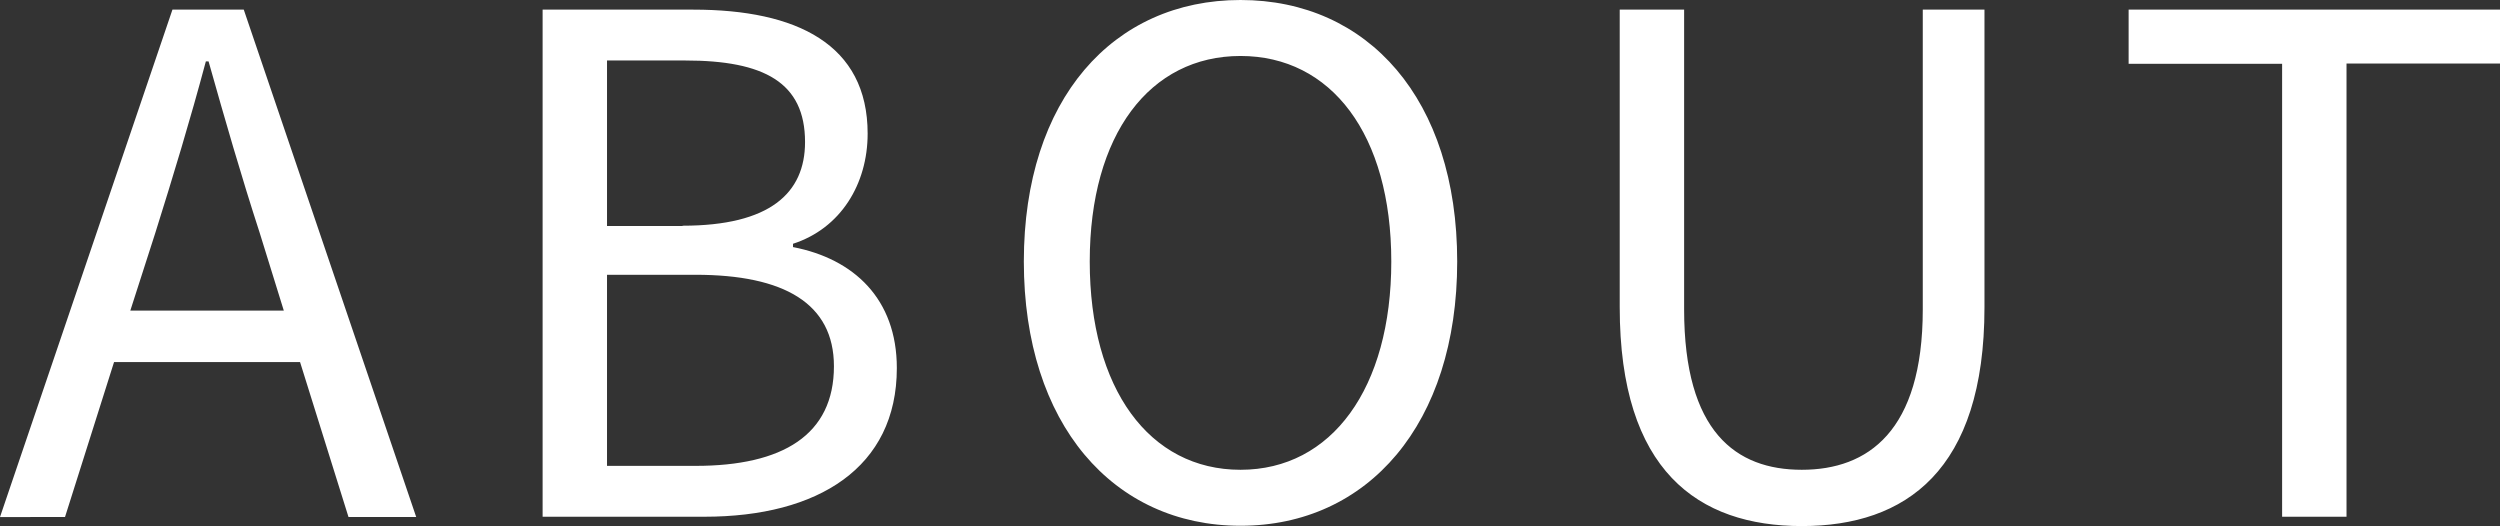 <svg data-name="レイヤー 2" xmlns="http://www.w3.org/2000/svg" viewBox="0 0 83.07 17.48"><rect x="0" y="0" width="83.07" height="17.48" fill="#333333" stroke="none"/><path d="M9.96 12.03H3.79l-1.63 5.15H0L5.73.32H8.1l5.73 16.86h-2.25l-1.61-5.15zm-.53-1.71l-.8-2.58c-.62-1.91-1.15-3.75-1.7-5.7h-.09c-.53 1.98-1.08 3.79-1.68 5.7l-.83 2.58h5.11zm8.6-10h5.01c3.43 0 5.79 1.15 5.79 4.12 0 1.68-.9 3.15-2.48 3.66v.11c2.02.39 3.45 1.72 3.45 4.02 0 3.31-2.62 4.94-6.39 4.94h-5.38V.32zm4.65 7.18c2.9 0 4.07-1.08 4.07-2.78 0-1.98-1.36-2.71-3.98-2.71h-2.6v5.5h2.51zm.43 7.98c2.9 0 4.6-1.03 4.6-3.31 0-2.09-1.66-3.04-4.6-3.04h-2.94v6.35h2.94zm10.91-6.79c0-5.4 2.97-8.69 7.2-8.69s7.2 3.29 7.2 8.69-2.97 8.78-7.2 8.78-7.2-3.38-7.2-8.78zm12.21 0c0-4.23-2-6.83-5.01-6.83s-5.01 2.6-5.01 6.83 1.98 6.92 5.01 6.92 5.01-2.71 5.01-6.92zm7.59 1.52V.32h2.14v9.96c0 4.07 1.72 5.33 3.91 5.33s4.02-1.27 4.02-5.33V.32h2.05v9.89c0 5.43-2.62 7.27-6.07 7.27s-6.05-1.84-6.05-7.27zm22.01-8.09h-5.1V.32h12.35v1.79h-5.11v15.06h-2.14V2.12z" fill="#fff" data-name="レイヤー 1"/></svg>